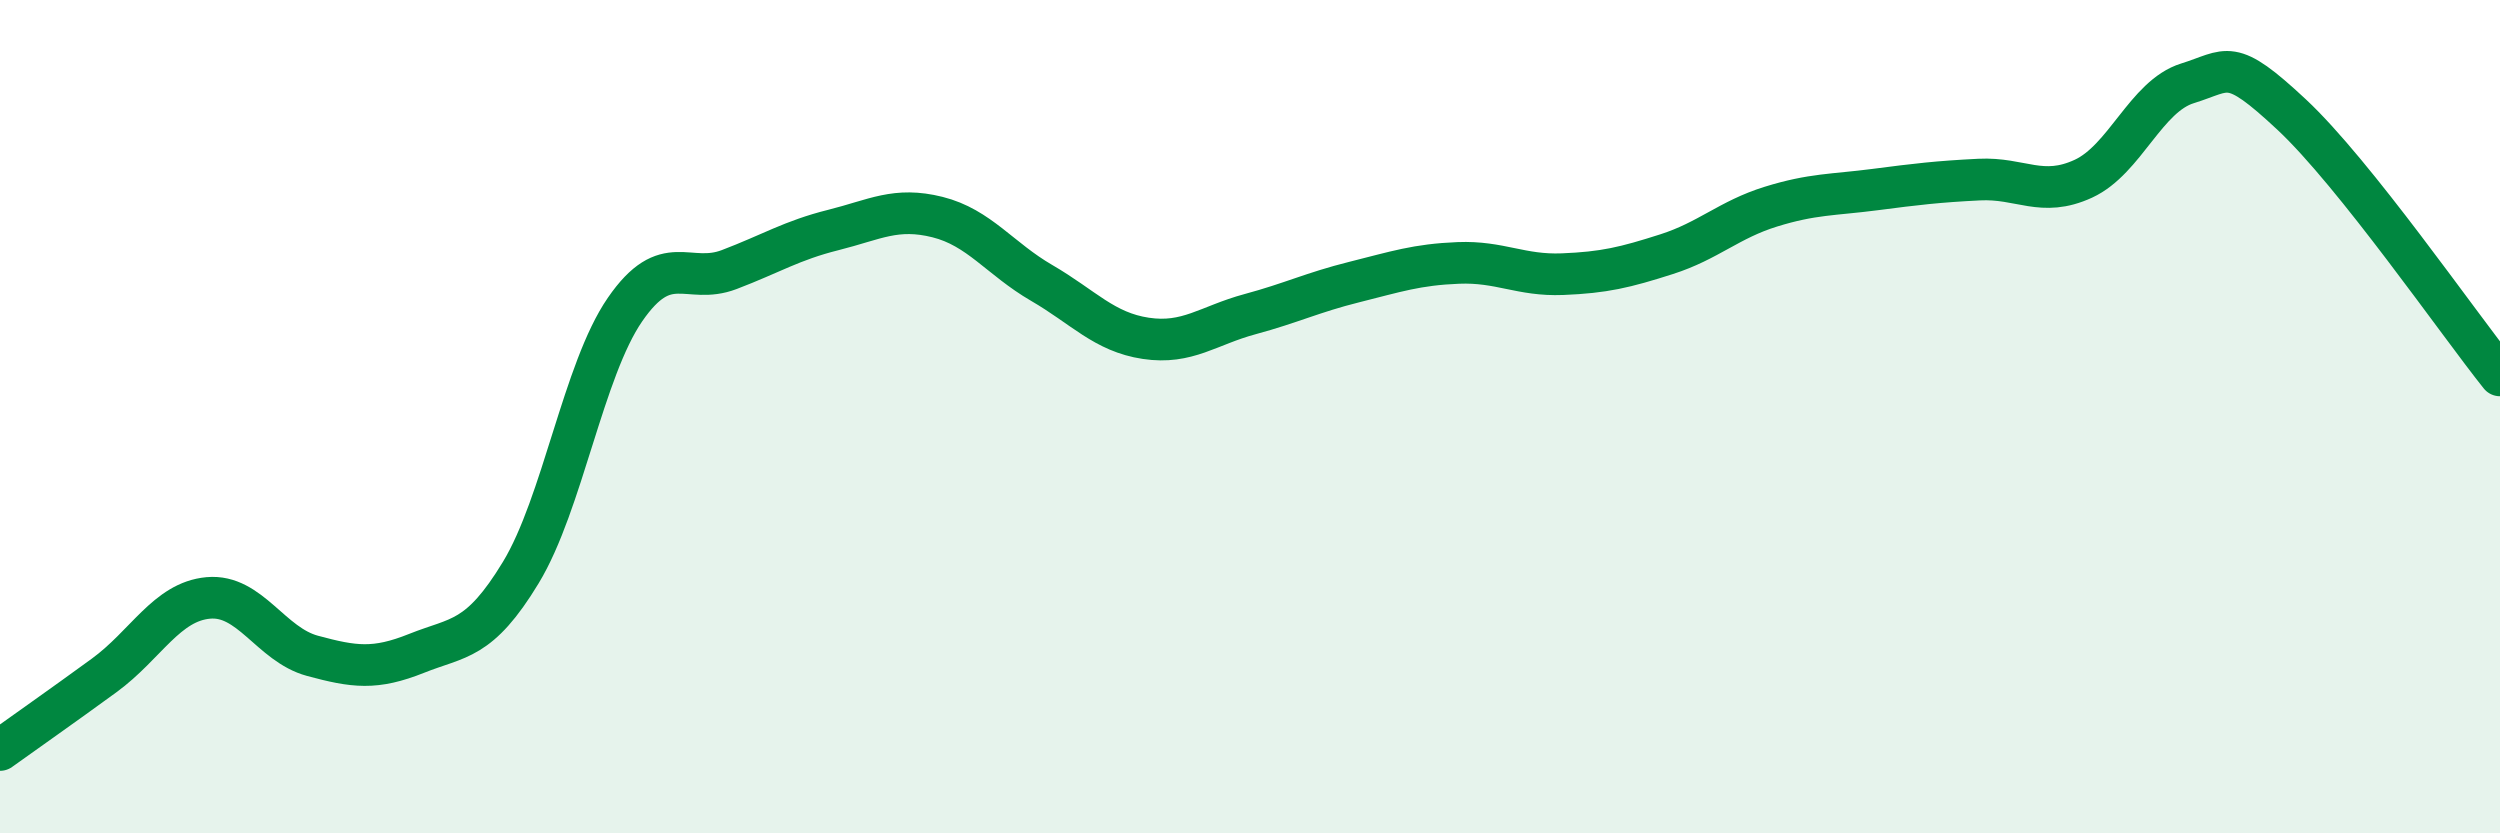 
    <svg width="60" height="20" viewBox="0 0 60 20" xmlns="http://www.w3.org/2000/svg">
      <path
        d="M 0,18 C 0.5,17.64 1.5,16.94 2.5,16.21 C 3.5,15.48 4,14.44 5,14.35 C 6,14.26 6.5,15.47 7.5,15.74 C 8.5,16.01 9,16.08 10,15.68 C 11,15.28 11.5,15.39 12.5,13.74 C 13.5,12.09 14,8.88 15,7.43 C 16,5.98 16.5,6.85 17.5,6.47 C 18.5,6.09 19,5.77 20,5.52 C 21,5.27 21.5,4.96 22.5,5.21 C 23.5,5.46 24,6.21 25,6.79 C 26,7.37 26.5,7.97 27.5,8.12 C 28.5,8.27 29,7.81 30,7.54 C 31,7.27 31.5,7.02 32.5,6.77 C 33.5,6.52 34,6.35 35,6.31 C 36,6.27 36.5,6.62 37.5,6.58 C 38.5,6.54 39,6.42 40,6.1 C 41,5.78 41.5,5.27 42.5,4.96 C 43.5,4.65 44,4.68 45,4.55 C 46,4.42 46.5,4.36 47.5,4.31 C 48.5,4.26 49,4.75 50,4.29 C 51,3.83 51.5,2.31 52.5,2 C 53.5,1.69 53.5,1.35 55,2.75 C 56.5,4.15 59,7.76 60,9.01L60 20L0 20Z"
        fill="#008740"
        opacity="0.1"
        stroke-linecap="round"
        stroke-linejoin="round"
      />
      <path
        d="M 0,18 C 0.5,17.64 1.5,16.94 2.5,16.21 C 3.5,15.48 4,14.44 5,14.35 C 6,14.26 6.5,15.47 7.5,15.74 C 8.5,16.01 9,16.08 10,15.68 C 11,15.28 11.5,15.39 12.5,13.74 C 13.5,12.09 14,8.88 15,7.43 C 16,5.98 16.5,6.85 17.5,6.47 C 18.5,6.09 19,5.77 20,5.52 C 21,5.27 21.5,4.96 22.5,5.21 C 23.5,5.46 24,6.21 25,6.79 C 26,7.37 26.5,7.97 27.5,8.12 C 28.5,8.27 29,7.81 30,7.54 C 31,7.27 31.5,7.02 32.5,6.77 C 33.5,6.52 34,6.35 35,6.31 C 36,6.27 36.5,6.62 37.5,6.58 C 38.5,6.54 39,6.42 40,6.1 C 41,5.78 41.5,5.27 42.5,4.96 C 43.5,4.65 44,4.68 45,4.55 C 46,4.42 46.5,4.36 47.5,4.31 C 48.5,4.26 49,4.75 50,4.29 C 51,3.83 51.5,2.31 52.5,2 C 53.5,1.69 53.5,1.35 55,2.75 C 56.5,4.15 59,7.76 60,9.01"
        stroke="#008740"
        stroke-width="1"
        fill="none"
        stroke-linecap="round"
        stroke-linejoin="round"
      />
    </svg>
  